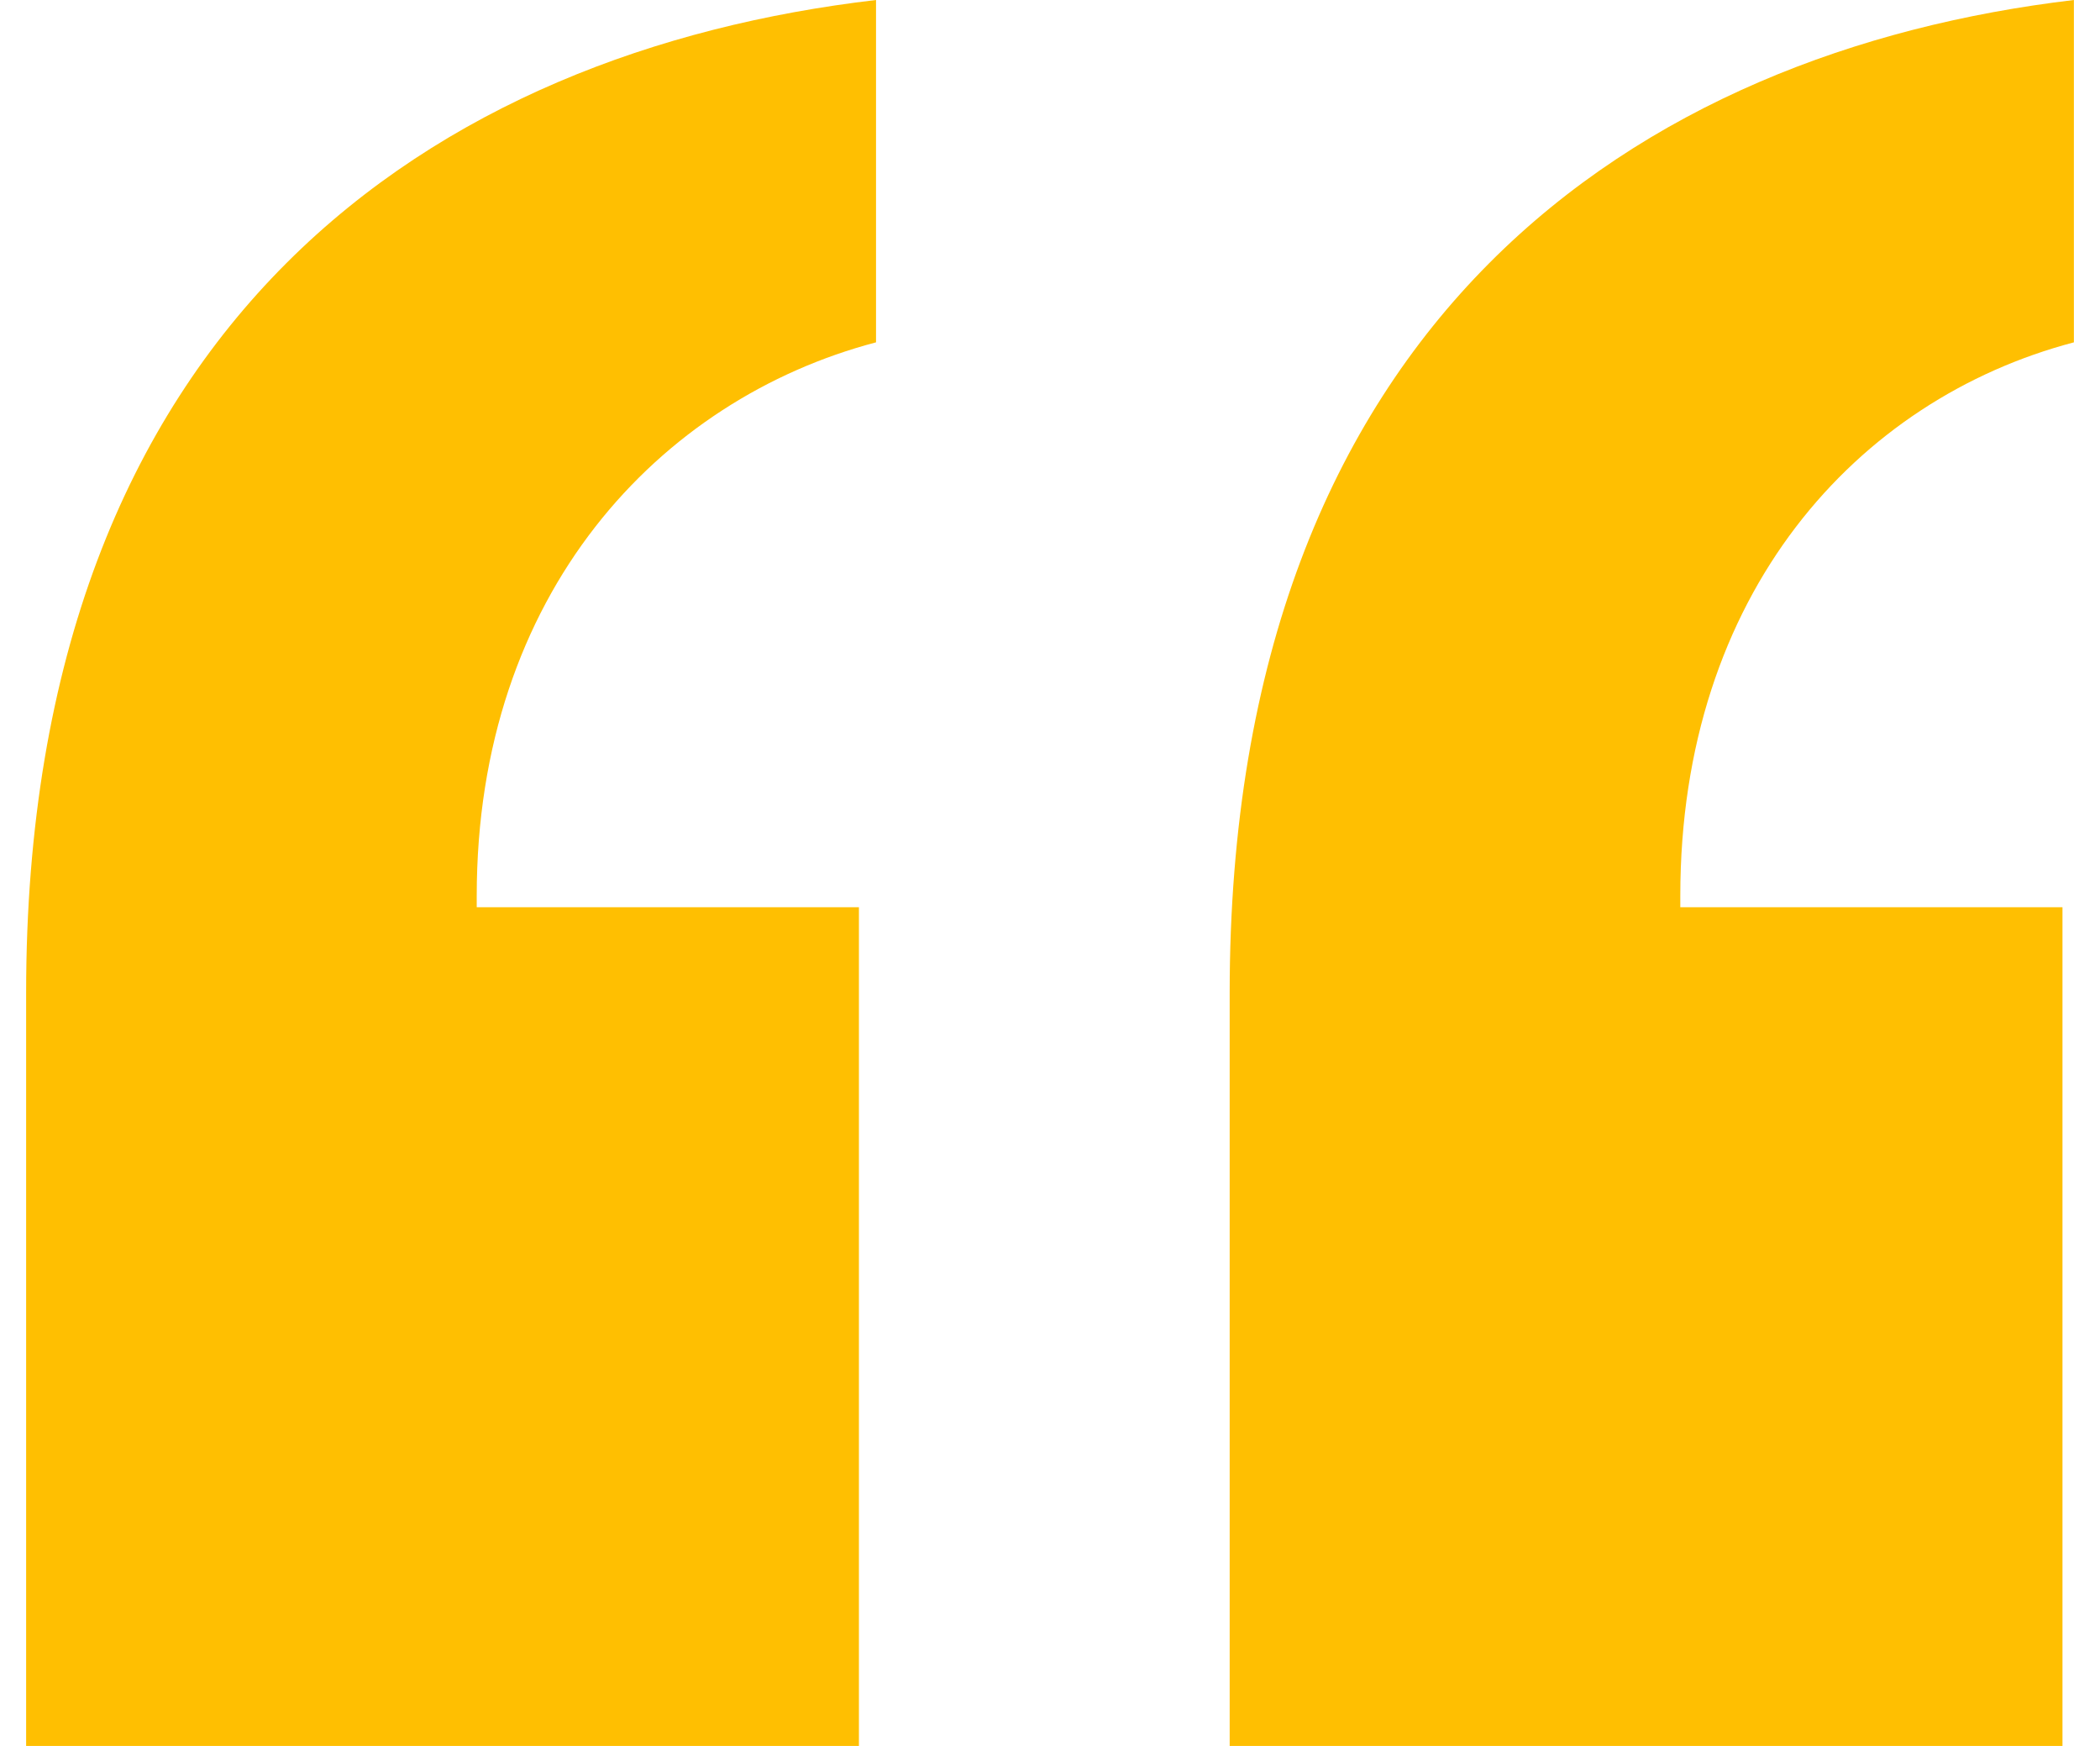 <svg width="77" height="64" viewBox="0 0 77 64" fill="none" xmlns="http://www.w3.org/2000/svg">
<path d="M45.088 64V36.392C45.088 11.712 60.147 1.882 76.043 0V12.549C68.095 14.64 61.611 21.752 61.611 32.837V33.255H75.624V64H45.088ZM0.958 64V36.392C0.958 11.712 16.016 1.882 32.121 0V12.549C24.173 14.64 17.48 21.752 17.48 32.837V33.255H31.494V64H0.958Z" fill="#FFBF01"/>
</svg>
